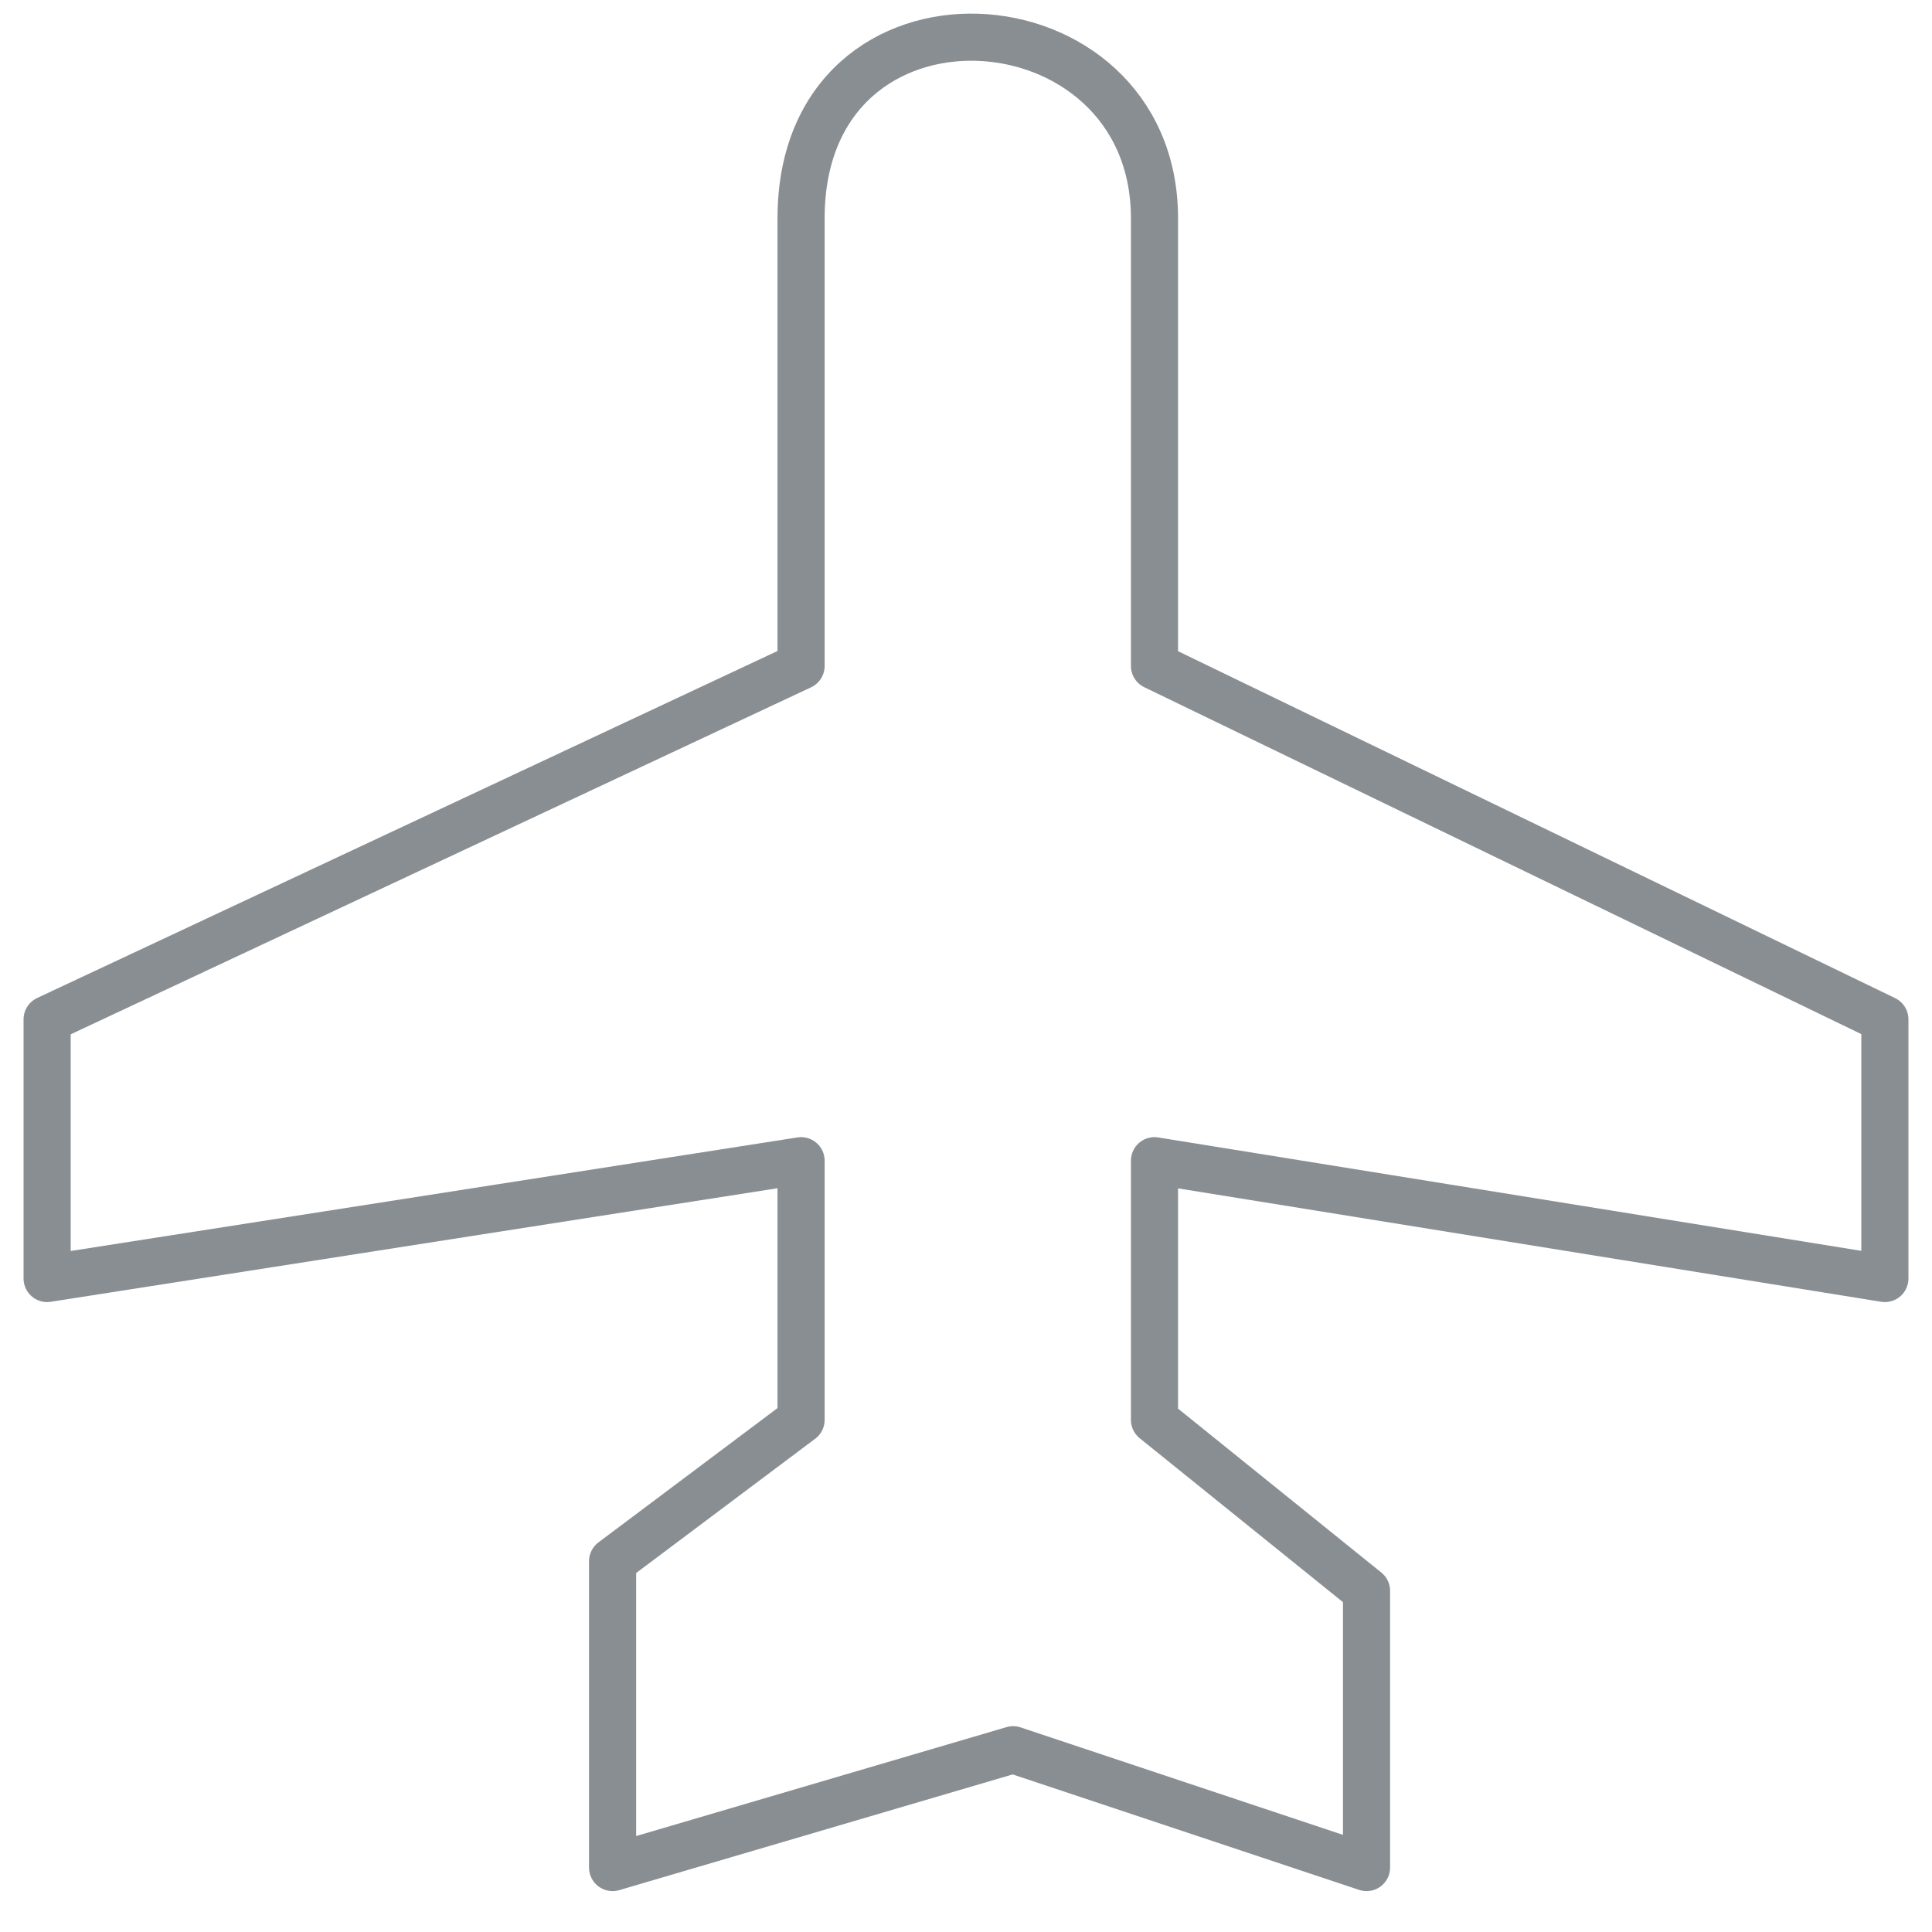 <svg width="41" height="41" viewBox="0 0 41 41" fill="none" xmlns="http://www.w3.org/2000/svg">
<path d="M17 4.632V14.133L1 21.632V27.132L17 24.632V30.132L13 33.132V39.632L21.5 37.132L29 39.632V33.761L24.5 30.132V24.632L40 27.132V21.632L24.5 14.133V4.632C24.5 -0.239 17 -0.739 17 4.632Z" stroke="#898E92" stroke-linejoin="round"/>
</svg>
